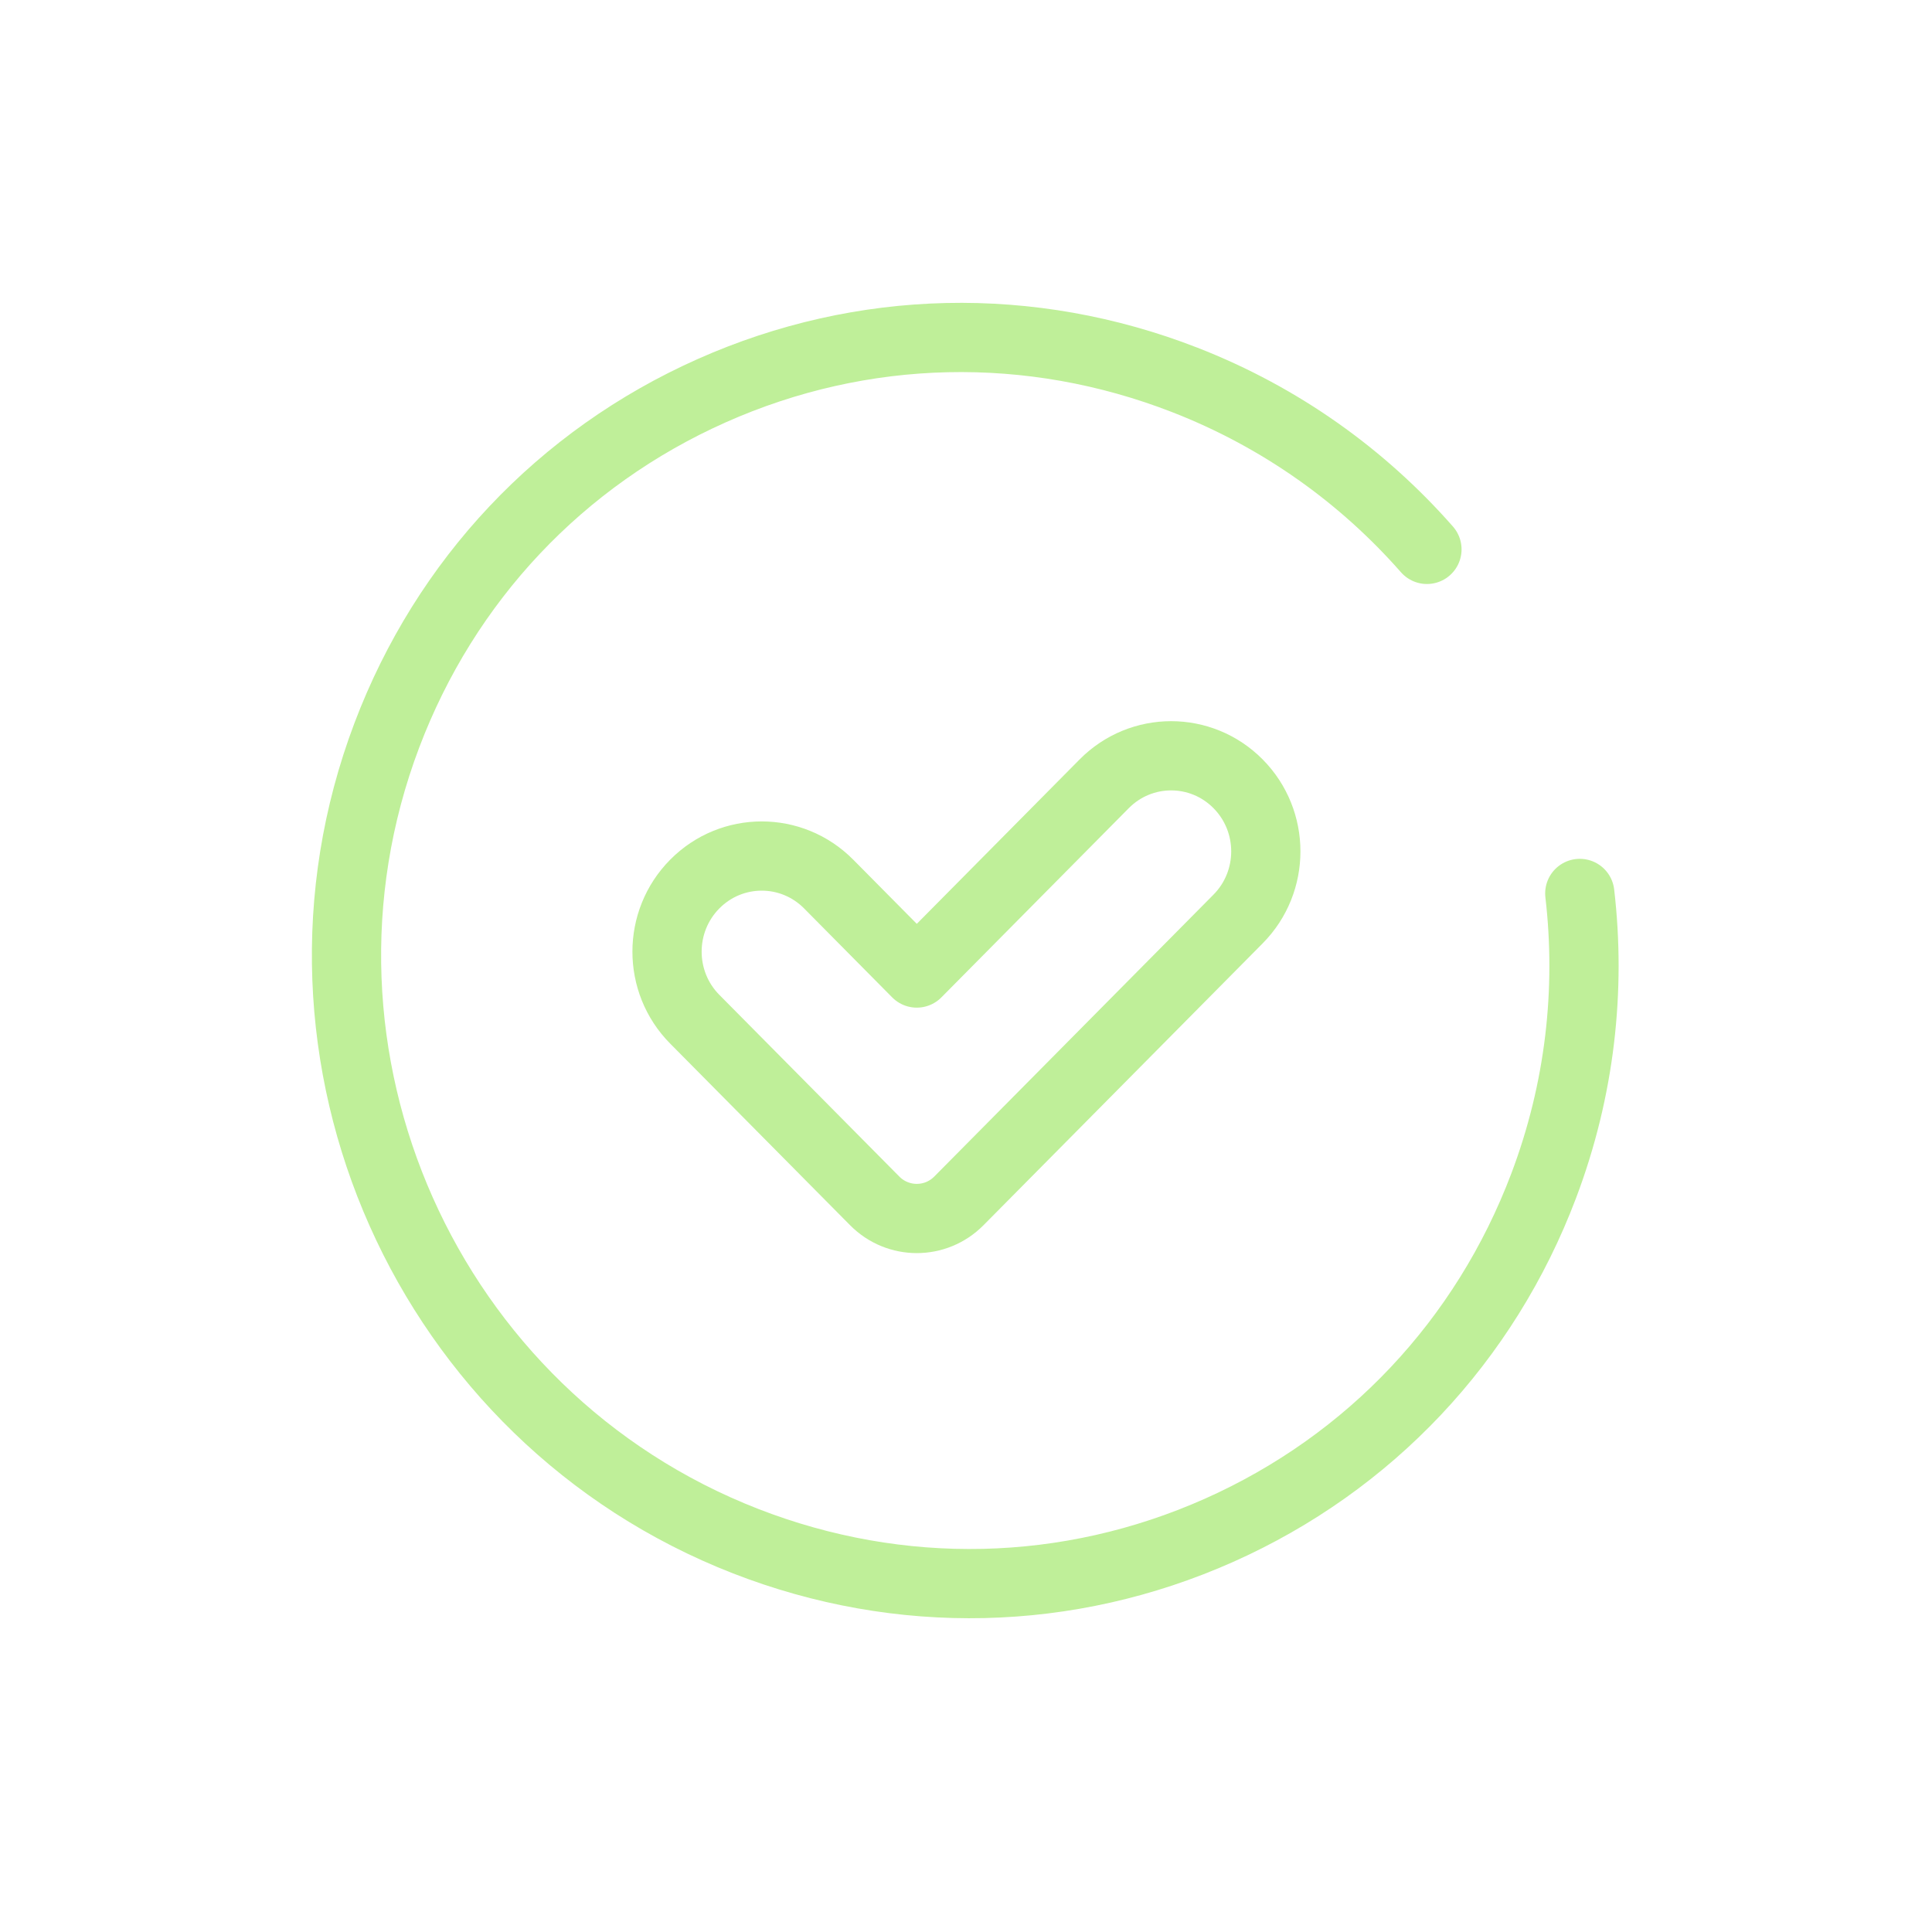 <?xml version="1.0" encoding="UTF-8"?> <svg xmlns="http://www.w3.org/2000/svg" width="36" height="36" viewBox="0 0 36 36" fill="none"> <mask id="mask0_3556_7734" style="mask-type:luminance" maskUnits="userSpaceOnUse" x="1" y="0" width="35" height="36"> <path d="M1.078 0.907H35.427V35.256H1.078V0.907Z" fill="white"></path> </mask> <g mask="url(#mask0_3556_7734)"> <path d="M29.437 16.648C29.646 18.439 29.443 20.302 28.764 22.096C27.671 24.985 25.522 27.265 22.713 28.516C19.905 29.766 16.772 29.838 13.893 28.717C7.95 26.402 4.951 19.666 7.208 13.701C8.301 10.812 10.45 8.532 13.259 7.281C16.068 6.03 19.2 5.959 22.079 7.08C23.871 7.778 25.395 8.878 26.589 10.237" stroke="#BFEF99" stroke-width="1.29" stroke-miterlimit="10" stroke-linecap="round" stroke-linejoin="round"></path> <path d="M23.07 14.605C22.381 13.909 21.264 13.909 20.575 14.605L17.083 18.131L15.441 16.473C14.752 15.777 13.635 15.777 12.946 16.473C12.257 17.169 12.257 18.297 12.946 18.992L16.299 22.377C16.732 22.814 17.434 22.814 17.867 22.377L23.07 17.124C23.759 16.428 23.759 15.301 23.07 14.605Z" stroke="#BFEF99" stroke-width="1.29" stroke-miterlimit="10" stroke-linecap="round" stroke-linejoin="round"></path> </g> </svg> 